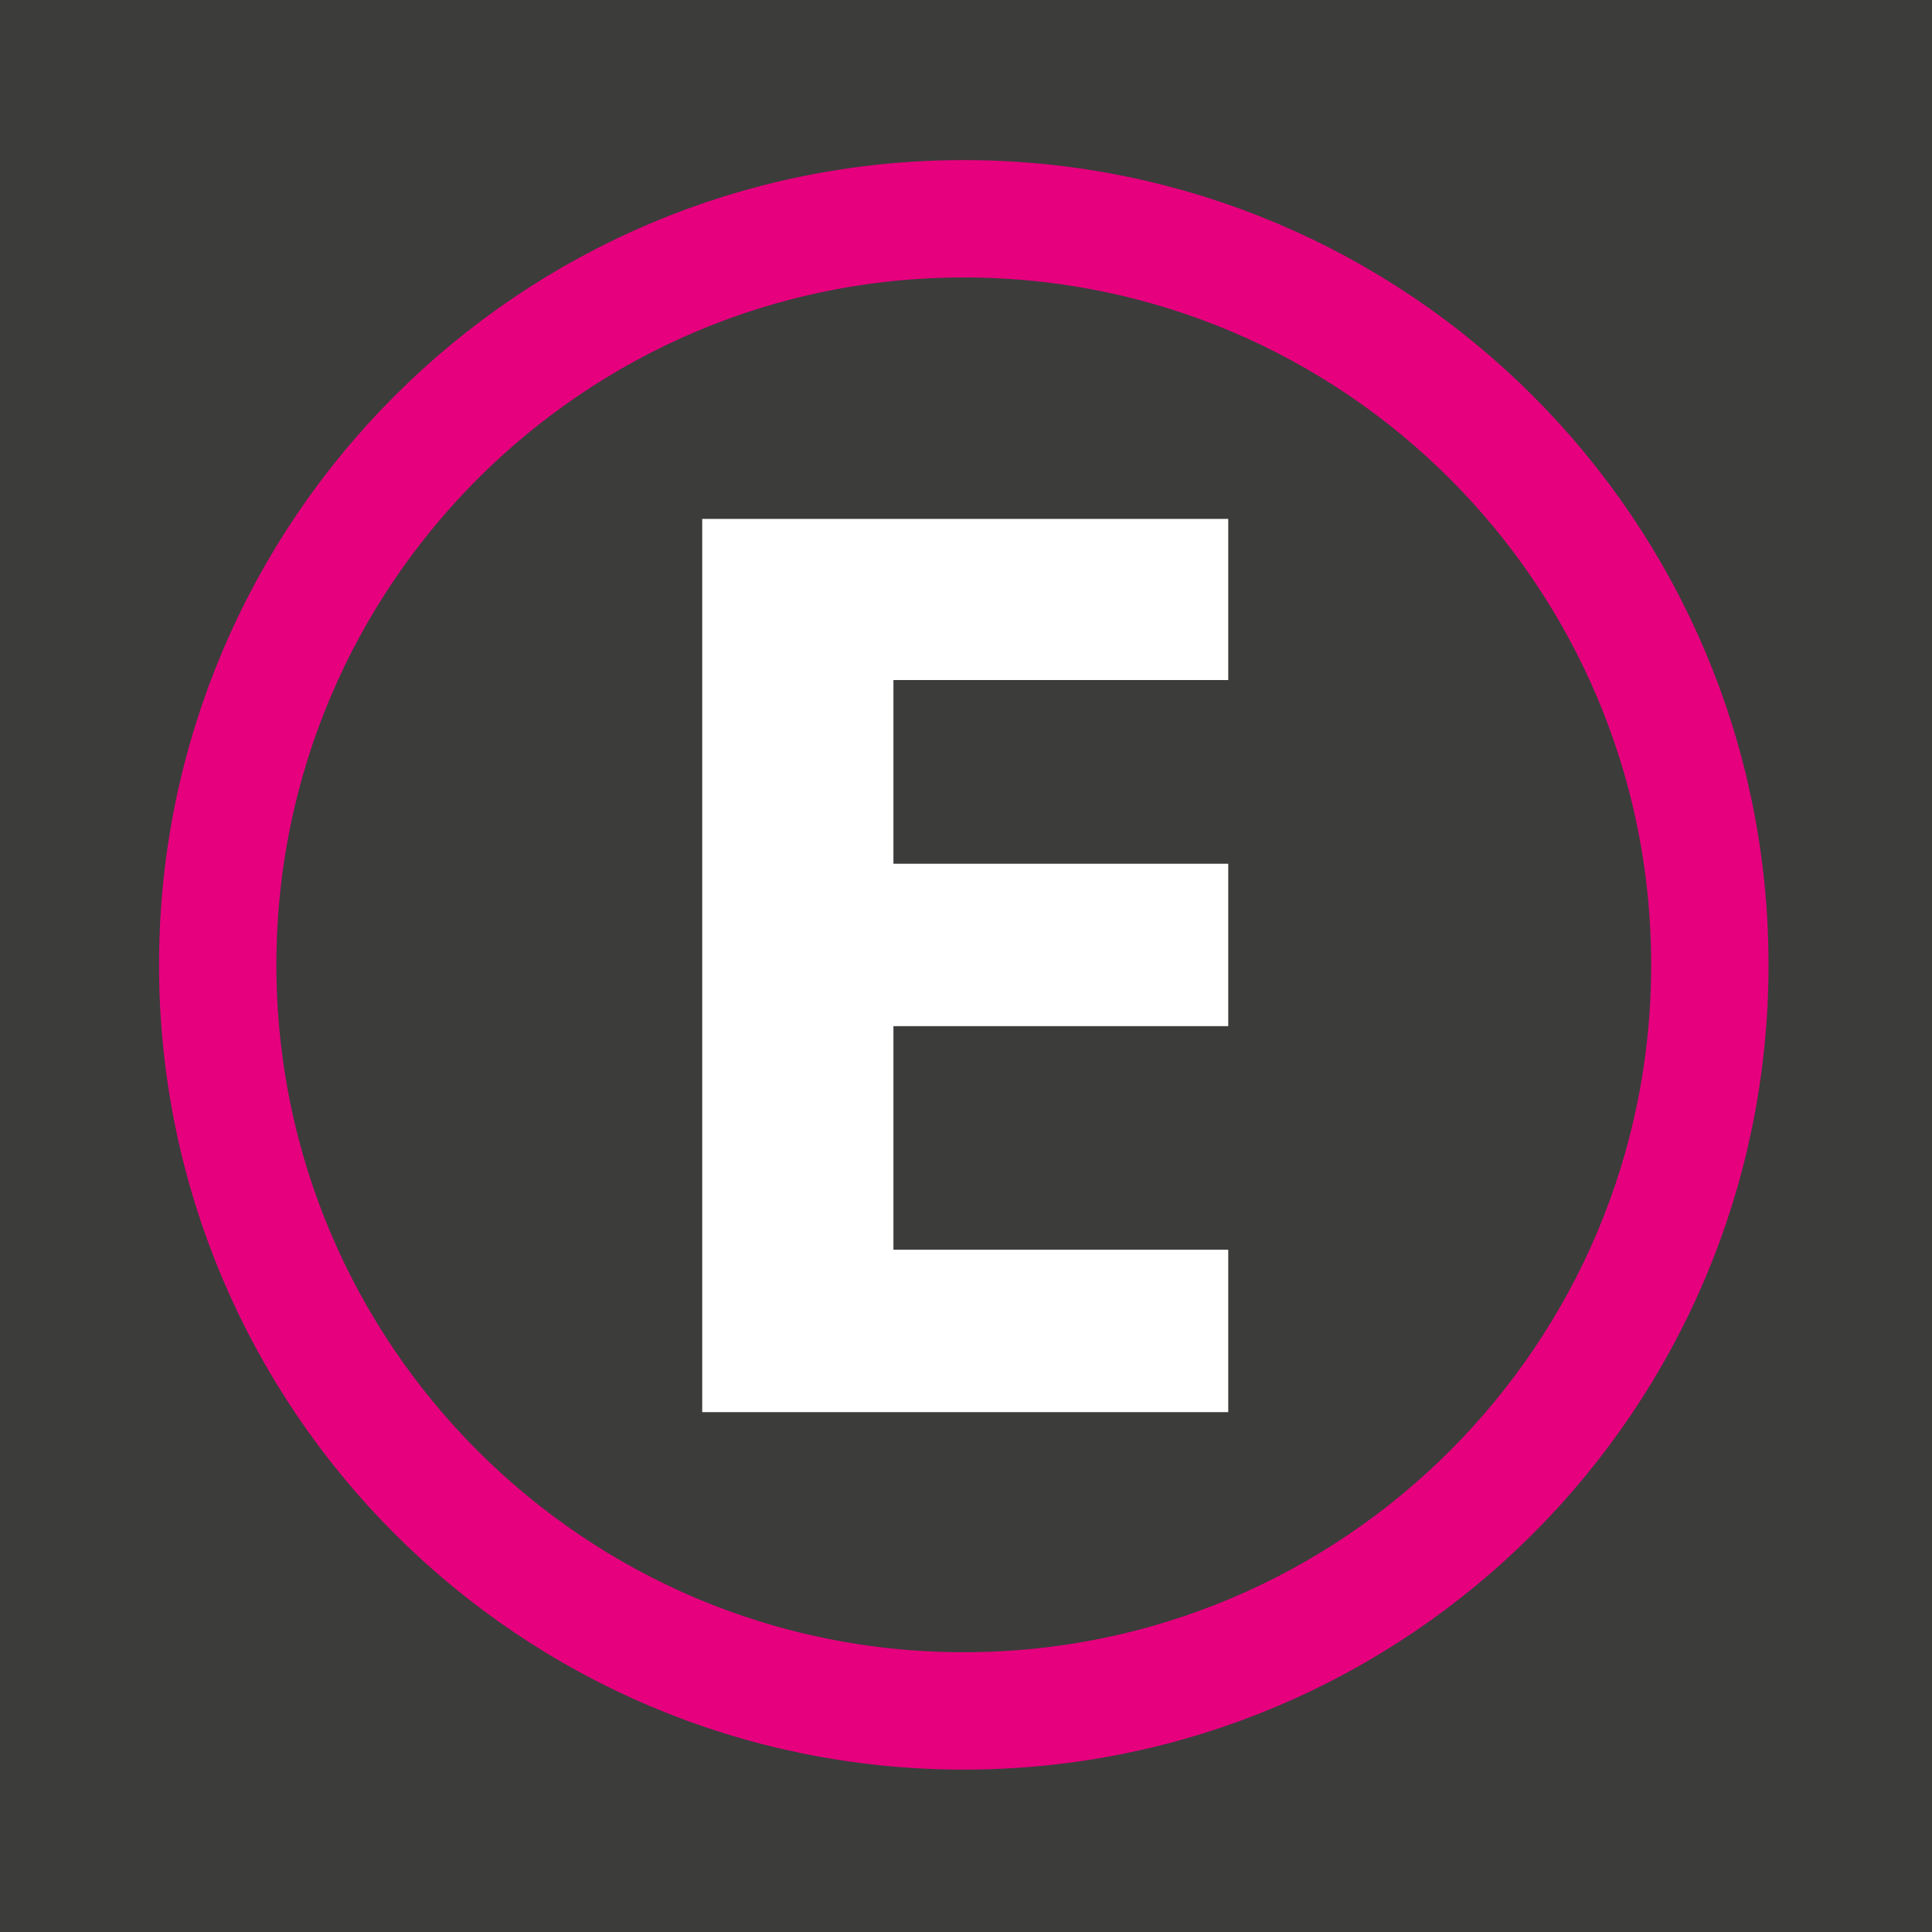 <?xml version="1.0" encoding="UTF-8"?>
<svg data-bbox="0 0 200.46 200.46" viewBox="0 0 200.46 200.46" xmlns="http://www.w3.org/2000/svg" data-type="ugc">
    <g>
        <path fill="#3C3C3B" d="M200.46 0v200.46H0V0h200.46z"/>
        <path d="M72.86 53.84h54.58v16.72H92.7v19.06h34.74v16.85H92.7v23.2h34.74v16.85H72.86V53.84z" fill="#FFFFFF"/>
        <path stroke-miterlimit="10" stroke-width="12.178" stroke="#E6007E" fill="none" d="M177.41 100.11c0 42.752-34.658 77.41-77.41 77.41-42.752 0-77.41-34.658-77.41-77.41 0-42.752 34.658-77.41 77.41-77.41 42.752 0 77.41 34.658 77.41 77.41z"/>
    </g>
</svg>
